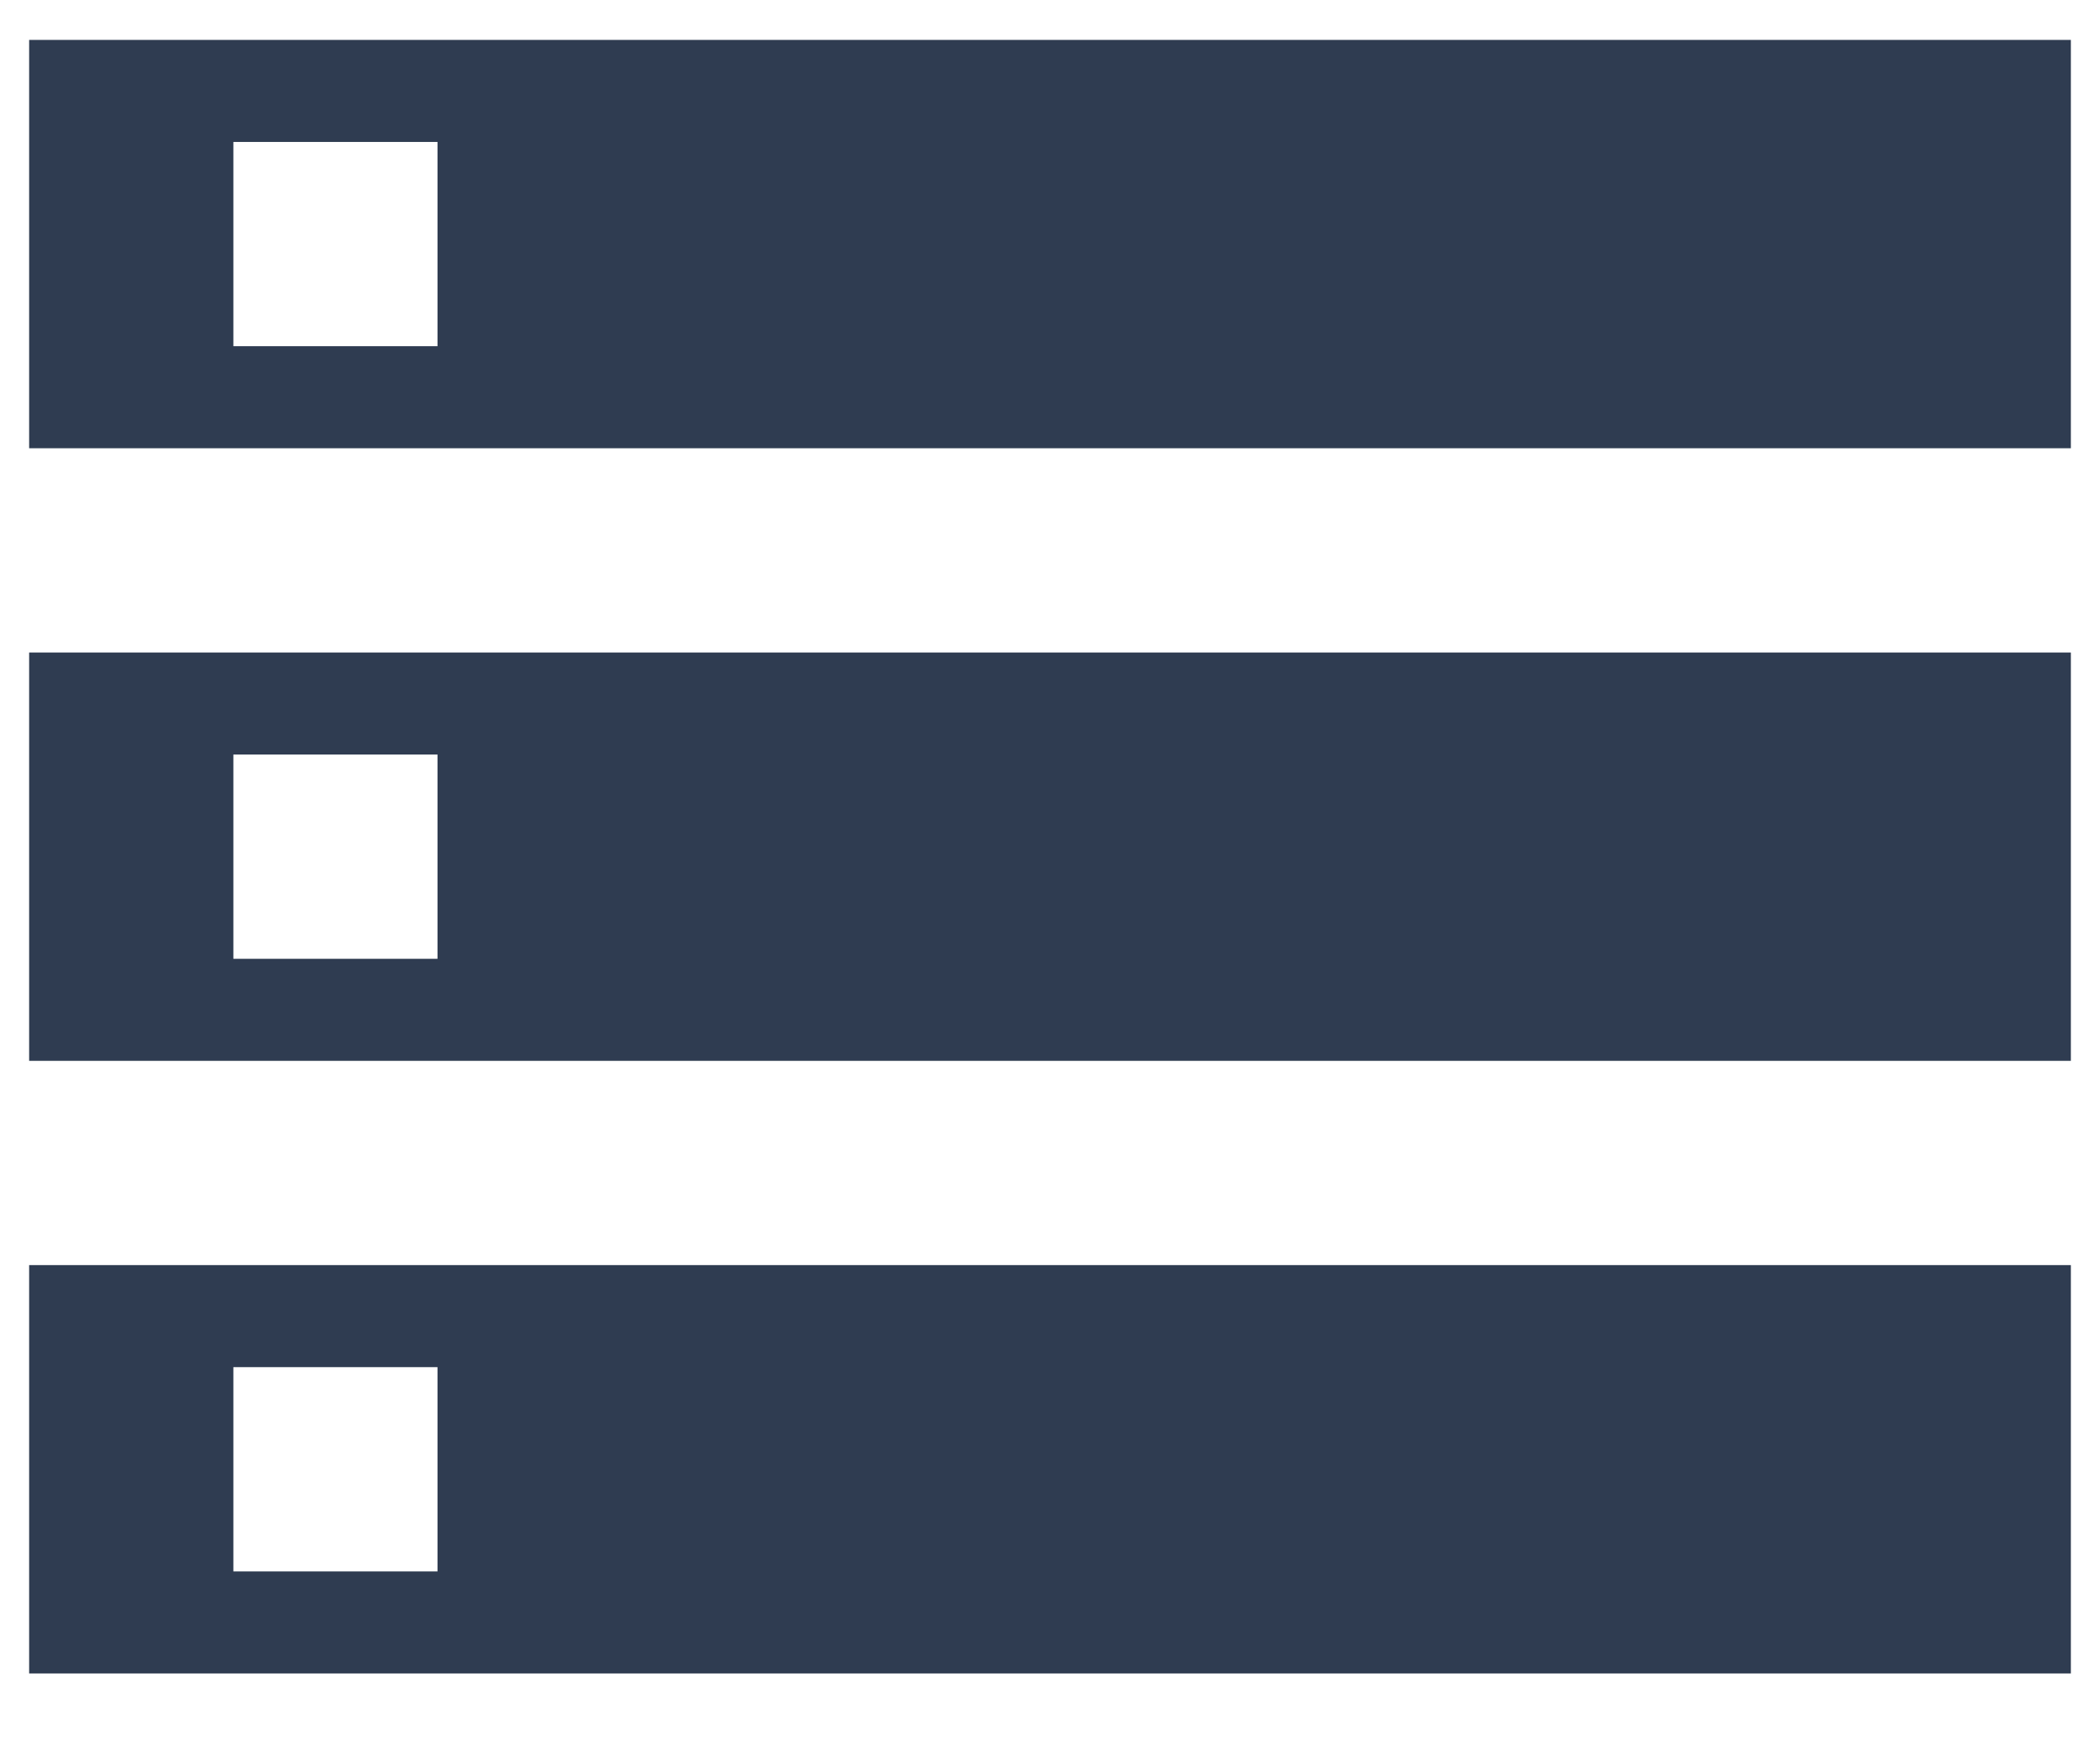 <svg width="24" height="20" viewBox="0 0 24 20" fill="none" xmlns="http://www.w3.org/2000/svg">
<path d="M0.333 19.122H23.667V14.456H0.333V19.122ZM2.667 15.622H5V17.956H2.667V15.622ZM0.333 0.456V5.122H23.667V0.456H0.333ZM5 3.956H2.667V1.622H5V3.956ZM0.333 12.122H23.667V7.456H0.333V12.122ZM2.667 8.622H5V10.956H2.667V8.622Z" fill="#2F3C51"/>
</svg>

